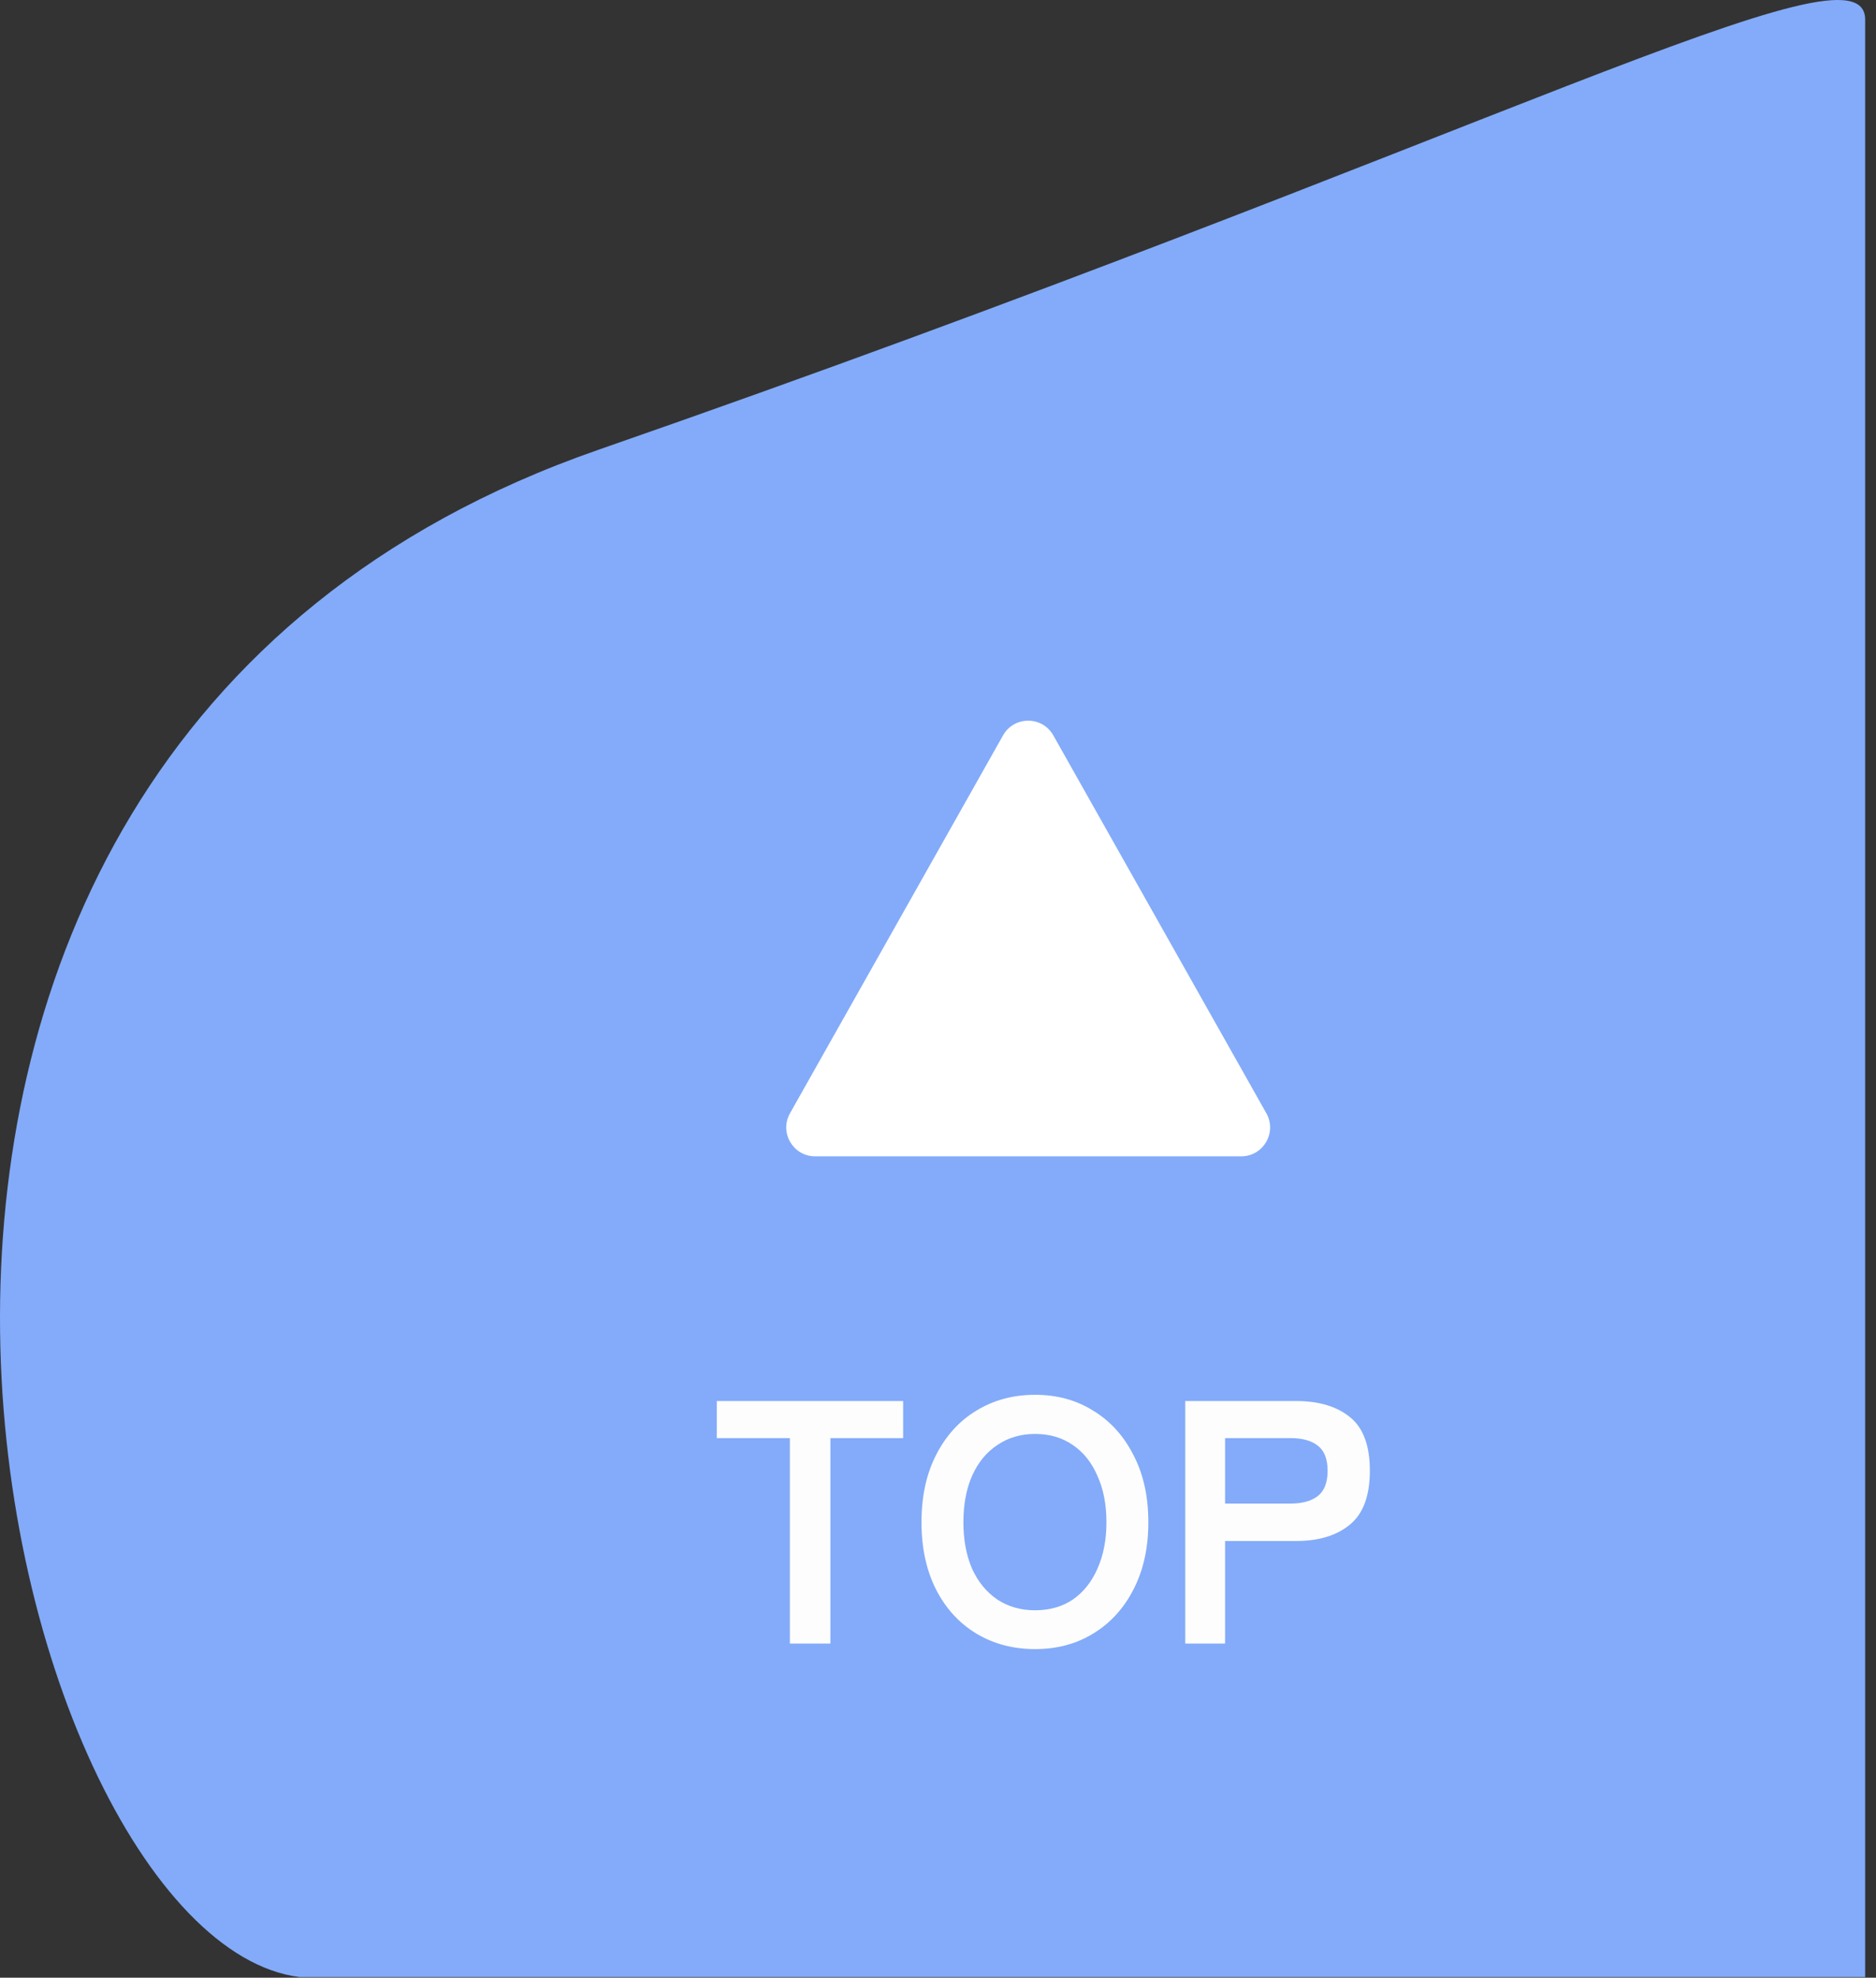 <svg width="130" height="137" viewBox="0 0 130 137" fill="none" xmlns="http://www.w3.org/2000/svg">
<rect x="0" y="0" width="130" height="137" fill="#333333" stroke="none"/>
<path d="M20.749 136.953L129.249 136.953L129.249 1.365C129.249 -4.595 103.425 9.617 41.445 31.165C-20.535 52.712 -0.196 134.314 20.749 136.953Z" fill="#83ABF9"/>
<path d="M54.736 113.852V99.62H49.672V97.052H62.584V99.62H57.544V113.852H54.736ZM71.728 114.236C70.208 114.236 68.848 113.876 67.648 113.156C66.464 112.436 65.536 111.42 64.864 110.108C64.192 108.78 63.856 107.228 63.856 105.452C63.856 103.66 64.192 102.108 64.864 100.796C65.536 99.468 66.464 98.444 67.648 97.724C68.848 96.988 70.208 96.62 71.728 96.62C73.248 96.62 74.592 96.988 75.76 97.724C76.944 98.444 77.872 99.468 78.544 100.796C79.232 102.108 79.576 103.66 79.576 105.452C79.576 107.228 79.232 108.78 78.544 110.108C77.872 111.42 76.944 112.436 75.76 113.156C74.592 113.876 73.248 114.236 71.728 114.236ZM71.728 111.548C72.736 111.548 73.608 111.3 74.344 110.804C75.08 110.292 75.648 109.58 76.048 108.668C76.464 107.74 76.672 106.668 76.672 105.452C76.672 104.22 76.464 103.148 76.048 102.236C75.648 101.308 75.08 100.596 74.344 100.1C73.608 99.588 72.736 99.332 71.728 99.332C70.736 99.332 69.864 99.588 69.112 100.1C68.36 100.596 67.776 101.308 67.36 102.236C66.96 103.148 66.76 104.22 66.76 105.452C66.76 106.668 66.96 107.74 67.36 108.668C67.776 109.58 68.36 110.292 69.112 110.804C69.864 111.3 70.736 111.548 71.728 111.548ZM82.134 113.852V97.052H89.814C91.382 97.052 92.622 97.42 93.534 98.156C94.462 98.892 94.926 100.132 94.926 101.876C94.926 103.62 94.462 104.868 93.534 105.62C92.622 106.372 91.382 106.748 89.814 106.748H84.894V113.852H82.134ZM84.894 104.156H89.43C90.246 104.156 90.878 103.98 91.326 103.628C91.774 103.276 91.998 102.692 91.998 101.876C91.998 101.076 91.774 100.5 91.326 100.148C90.878 99.796 90.246 99.62 89.43 99.62H84.894V104.156Z" fill="#FDFDFD"/>
<path d="M69.507 50.941C70.272 49.584 72.226 49.584 72.991 50.941L87.754 77.119C88.506 78.452 87.542 80.102 86.012 80.102H56.486C54.956 80.102 53.992 78.452 54.744 77.119L69.507 50.941Z" fill="white"/>
</svg>
